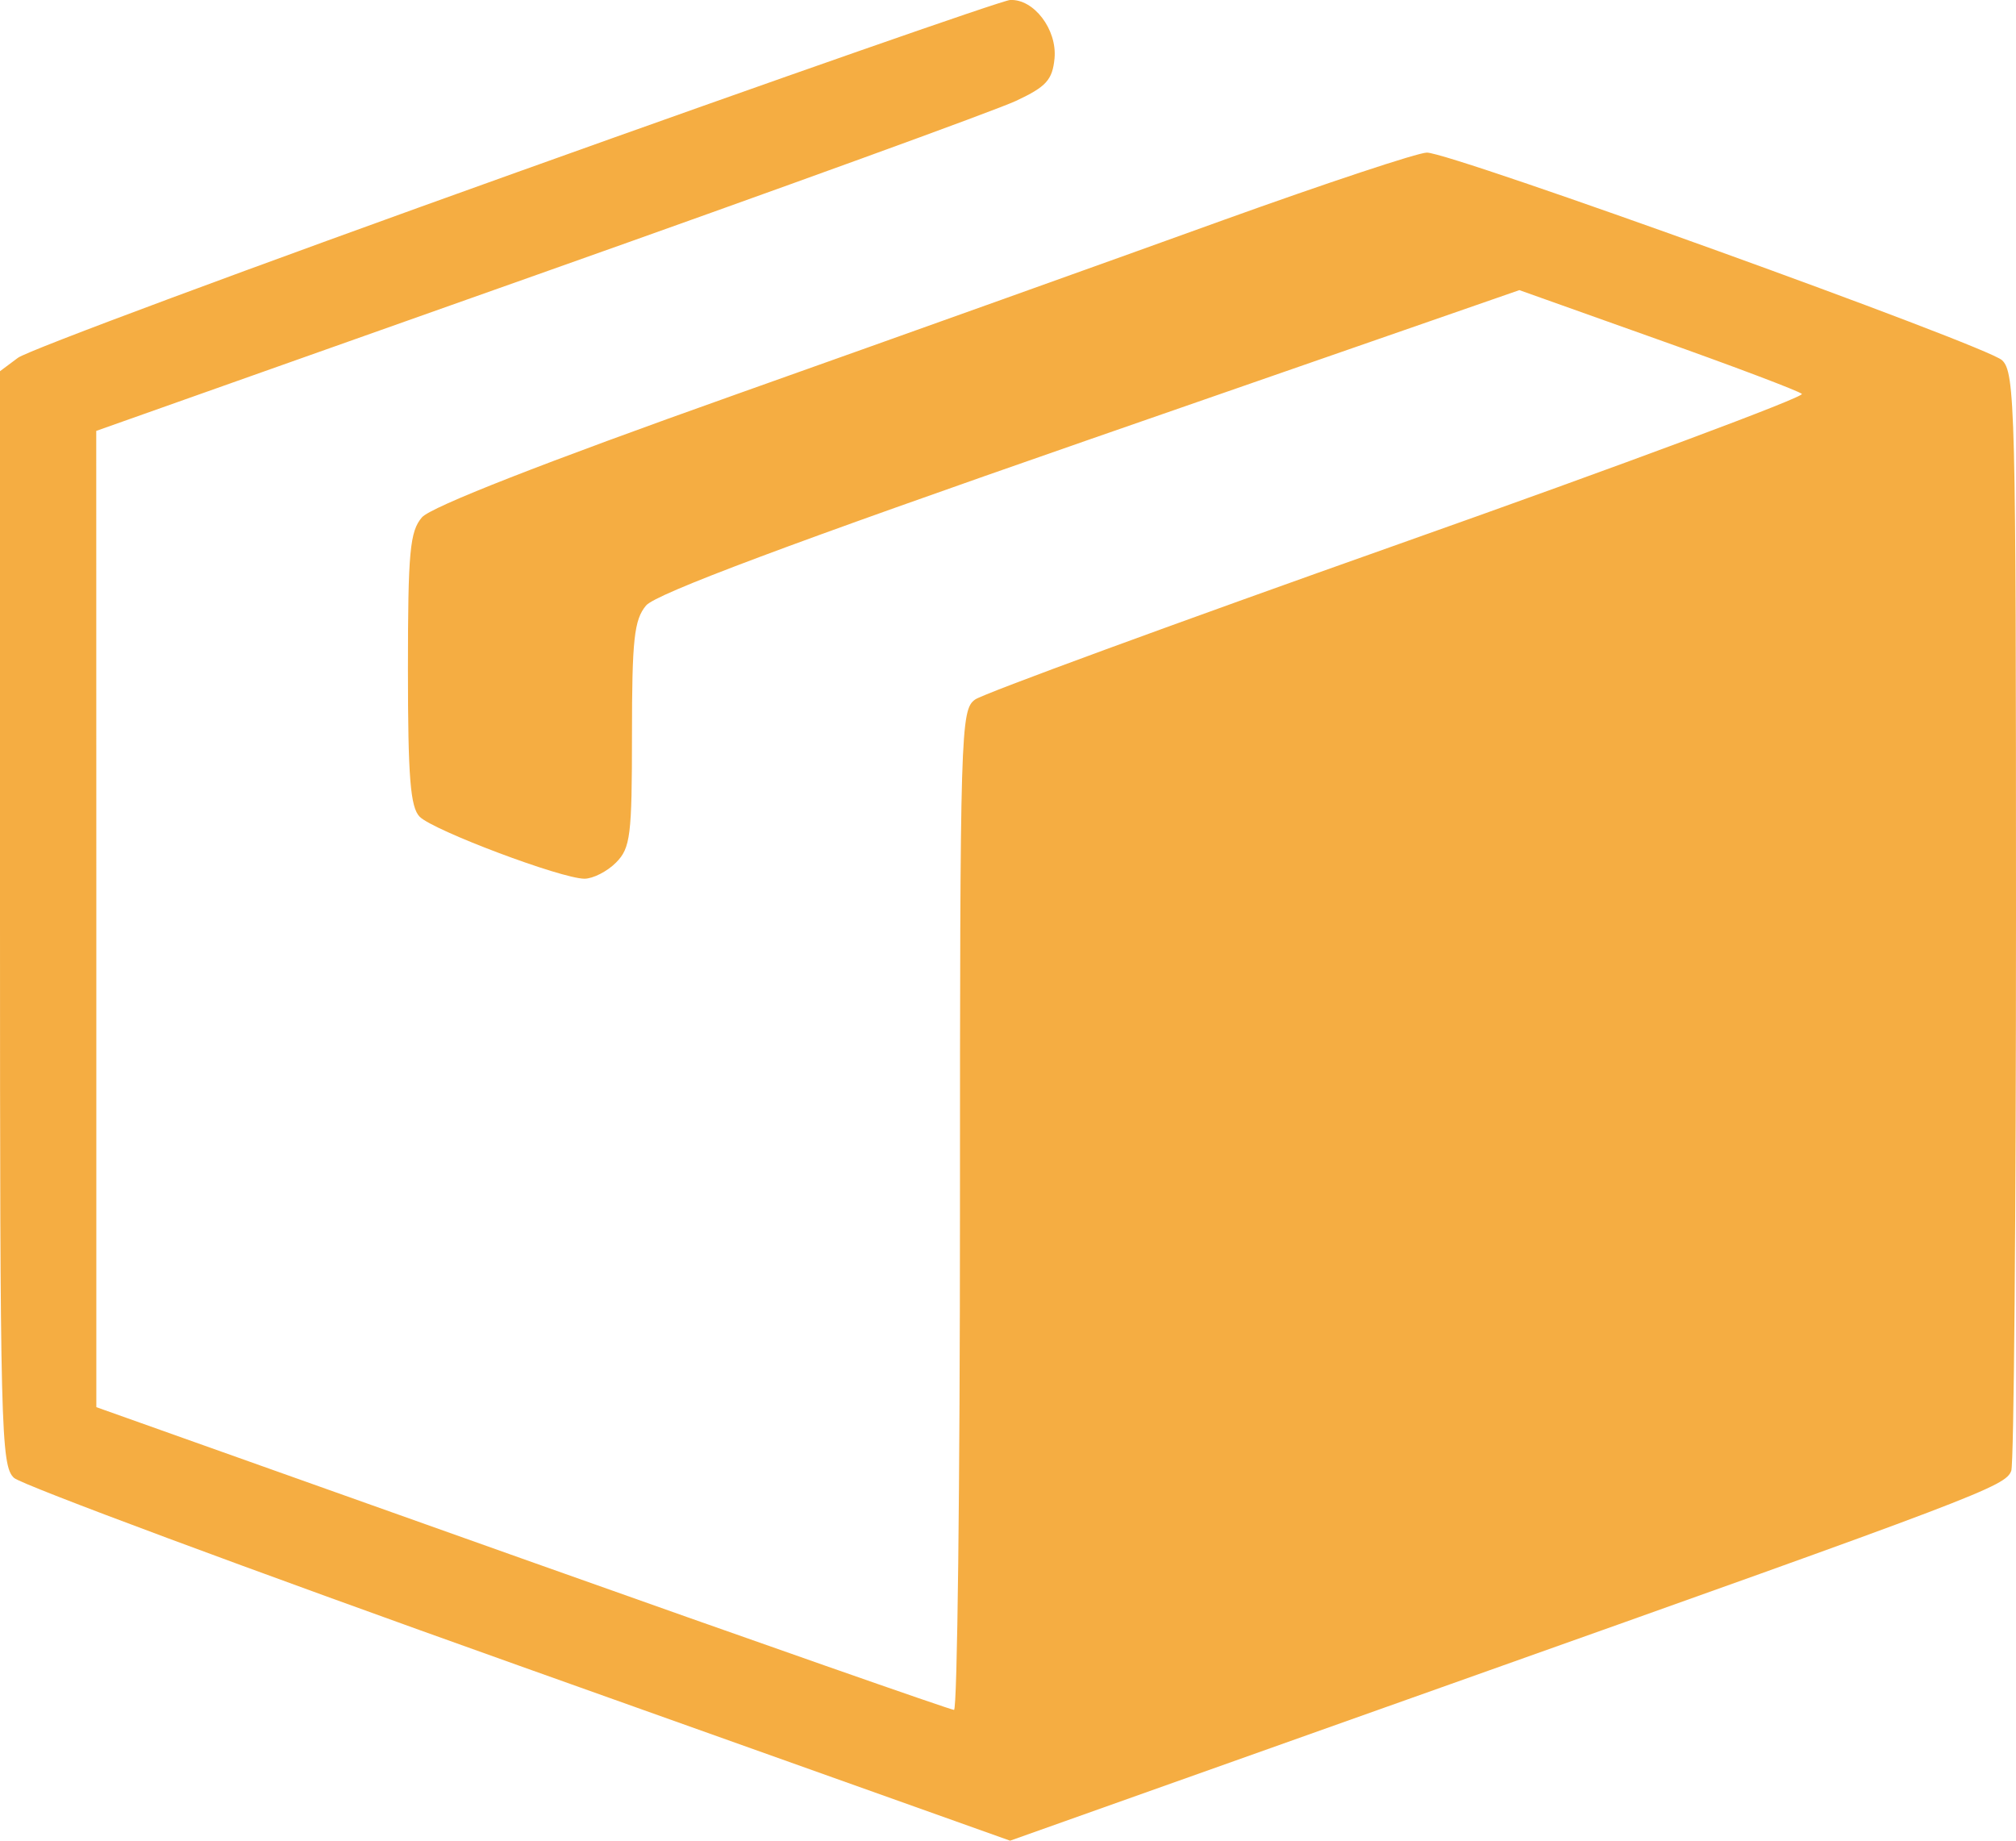 <svg width="23" height="21" fill="none" xmlns="http://www.w3.org/2000/svg"><path fill-rule="evenodd" clip-rule="evenodd" d="M5.887 1.969C2.875 3.047.318 3.997.205 4.082L0 4.235v6.24c0 5.827.01 6.25.16 6.386.088.08 2.68 1.044 5.761 2.142L11.524 21l4.985-1.772c6.096-2.166 6.37-2.27 6.437-2.448.03-.078.054-2.929.054-6.334 0-5.78-.01-6.201-.16-6.337-.183-.168-6.28-2.368-6.561-2.368-.102 0-1.147.347-2.323.77-1.175.425-3.677 1.32-5.56 1.989-2.196.78-3.479 1.283-3.582 1.402-.138.16-.16.391-.16 1.734 0 1.236.028 1.575.134 1.682.156.157 1.618.707 1.88.707.097 0 .26-.083.36-.184.165-.166.182-.307.182-1.462 0-1.084.025-1.308.16-1.47.111-.134 1.654-.711 5.062-1.896l4.902-1.703 1.578.562c.868.308 1.608.588 1.645.622.037.033-2.03.804-4.595 1.712-2.564.908-4.74 1.706-4.836 1.774-.167.118-.174.325-.174 5.825 0 3.136-.03 5.702-.068 5.703-.038 0-2.255-.776-4.927-1.726l-4.858-1.728v-5.569l-.001-5.569L6.139 3.13c2.773-.982 5.226-1.873 5.452-1.979.346-.162.416-.239.44-.486.03-.329-.237-.68-.508-.665-.088.005-2.624.89-5.636 1.969Z" fill="#F5AD42"/></svg>